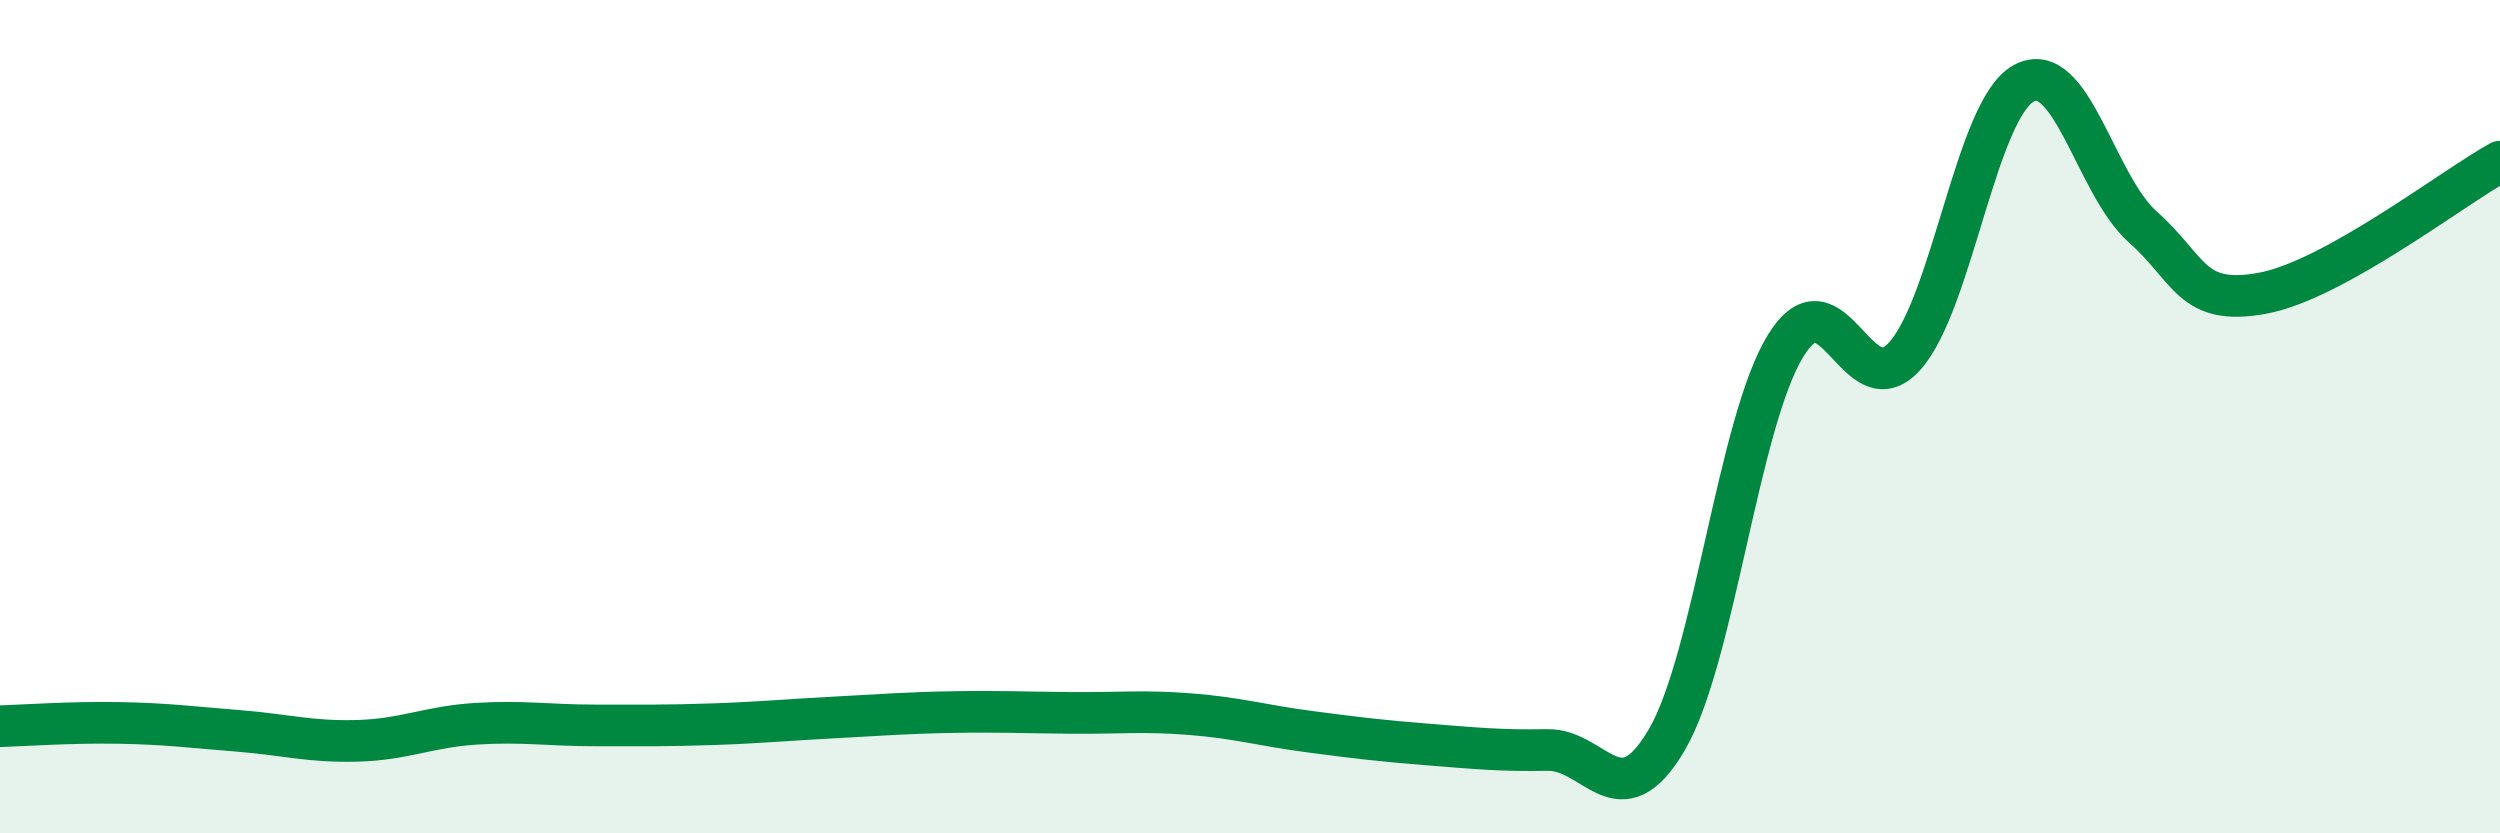 
    <svg width="60" height="20" viewBox="0 0 60 20" xmlns="http://www.w3.org/2000/svg">
      <path
        d="M 0,17.43 C 0.57,17.41 1.72,17.33 2.86,17.35 C 4,17.37 4.57,17.45 5.71,17.54 C 6.85,17.63 7.43,17.81 8.57,17.78 C 9.71,17.75 10.29,17.44 11.43,17.37 C 12.57,17.3 13.15,17.41 14.29,17.41 C 15.43,17.41 16,17.42 17.14,17.38 C 18.28,17.34 18.86,17.28 20,17.22 C 21.14,17.16 21.72,17.11 22.86,17.09 C 24,17.07 24.57,17.1 25.71,17.11 C 26.85,17.12 27.43,17.05 28.57,17.14 C 29.71,17.23 30.29,17.41 31.43,17.56 C 32.57,17.71 33.15,17.78 34.29,17.87 C 35.43,17.96 36,18.02 37.14,18 C 38.28,17.98 38.86,19.7 40,17.76 C 41.14,15.82 41.72,10.13 42.86,8.29 C 44,6.45 44.57,9.81 45.71,8.55 C 46.85,7.29 47.43,2.62 48.57,2 C 49.71,1.38 50.29,4.44 51.43,5.45 C 52.57,6.46 52.58,7.35 54.29,7.04 C 56,6.73 58.86,4.51 60,3.88L60 20L0 20Z"
        fill="#008740"
        opacity="0.1"
        stroke-linecap="round"
        stroke-linejoin="round"
      />
      <path
        d="M 0,17.43 C 0.57,17.41 1.72,17.33 2.86,17.35 C 4,17.37 4.57,17.45 5.71,17.54 C 6.85,17.63 7.43,17.81 8.57,17.78 C 9.71,17.75 10.29,17.44 11.43,17.37 C 12.57,17.3 13.15,17.41 14.29,17.41 C 15.43,17.41 16,17.42 17.14,17.38 C 18.28,17.34 18.86,17.28 20,17.22 C 21.14,17.16 21.72,17.11 22.86,17.09 C 24,17.07 24.57,17.1 25.71,17.11 C 26.85,17.12 27.43,17.05 28.57,17.14 C 29.71,17.23 30.29,17.41 31.43,17.56 C 32.57,17.71 33.15,17.78 34.29,17.87 C 35.43,17.96 36,18.02 37.14,18 C 38.28,17.98 38.86,19.7 40,17.76 C 41.14,15.82 41.72,10.13 42.86,8.29 C 44,6.45 44.57,9.81 45.71,8.55 C 46.85,7.29 47.43,2.62 48.57,2 C 49.71,1.38 50.29,4.44 51.43,5.45 C 52.57,6.46 52.58,7.35 54.29,7.04 C 56,6.73 58.86,4.51 60,3.88"
        stroke="#008740"
        stroke-width="1"
        fill="none"
        stroke-linecap="round"
        stroke-linejoin="round"
      />
    </svg>
  